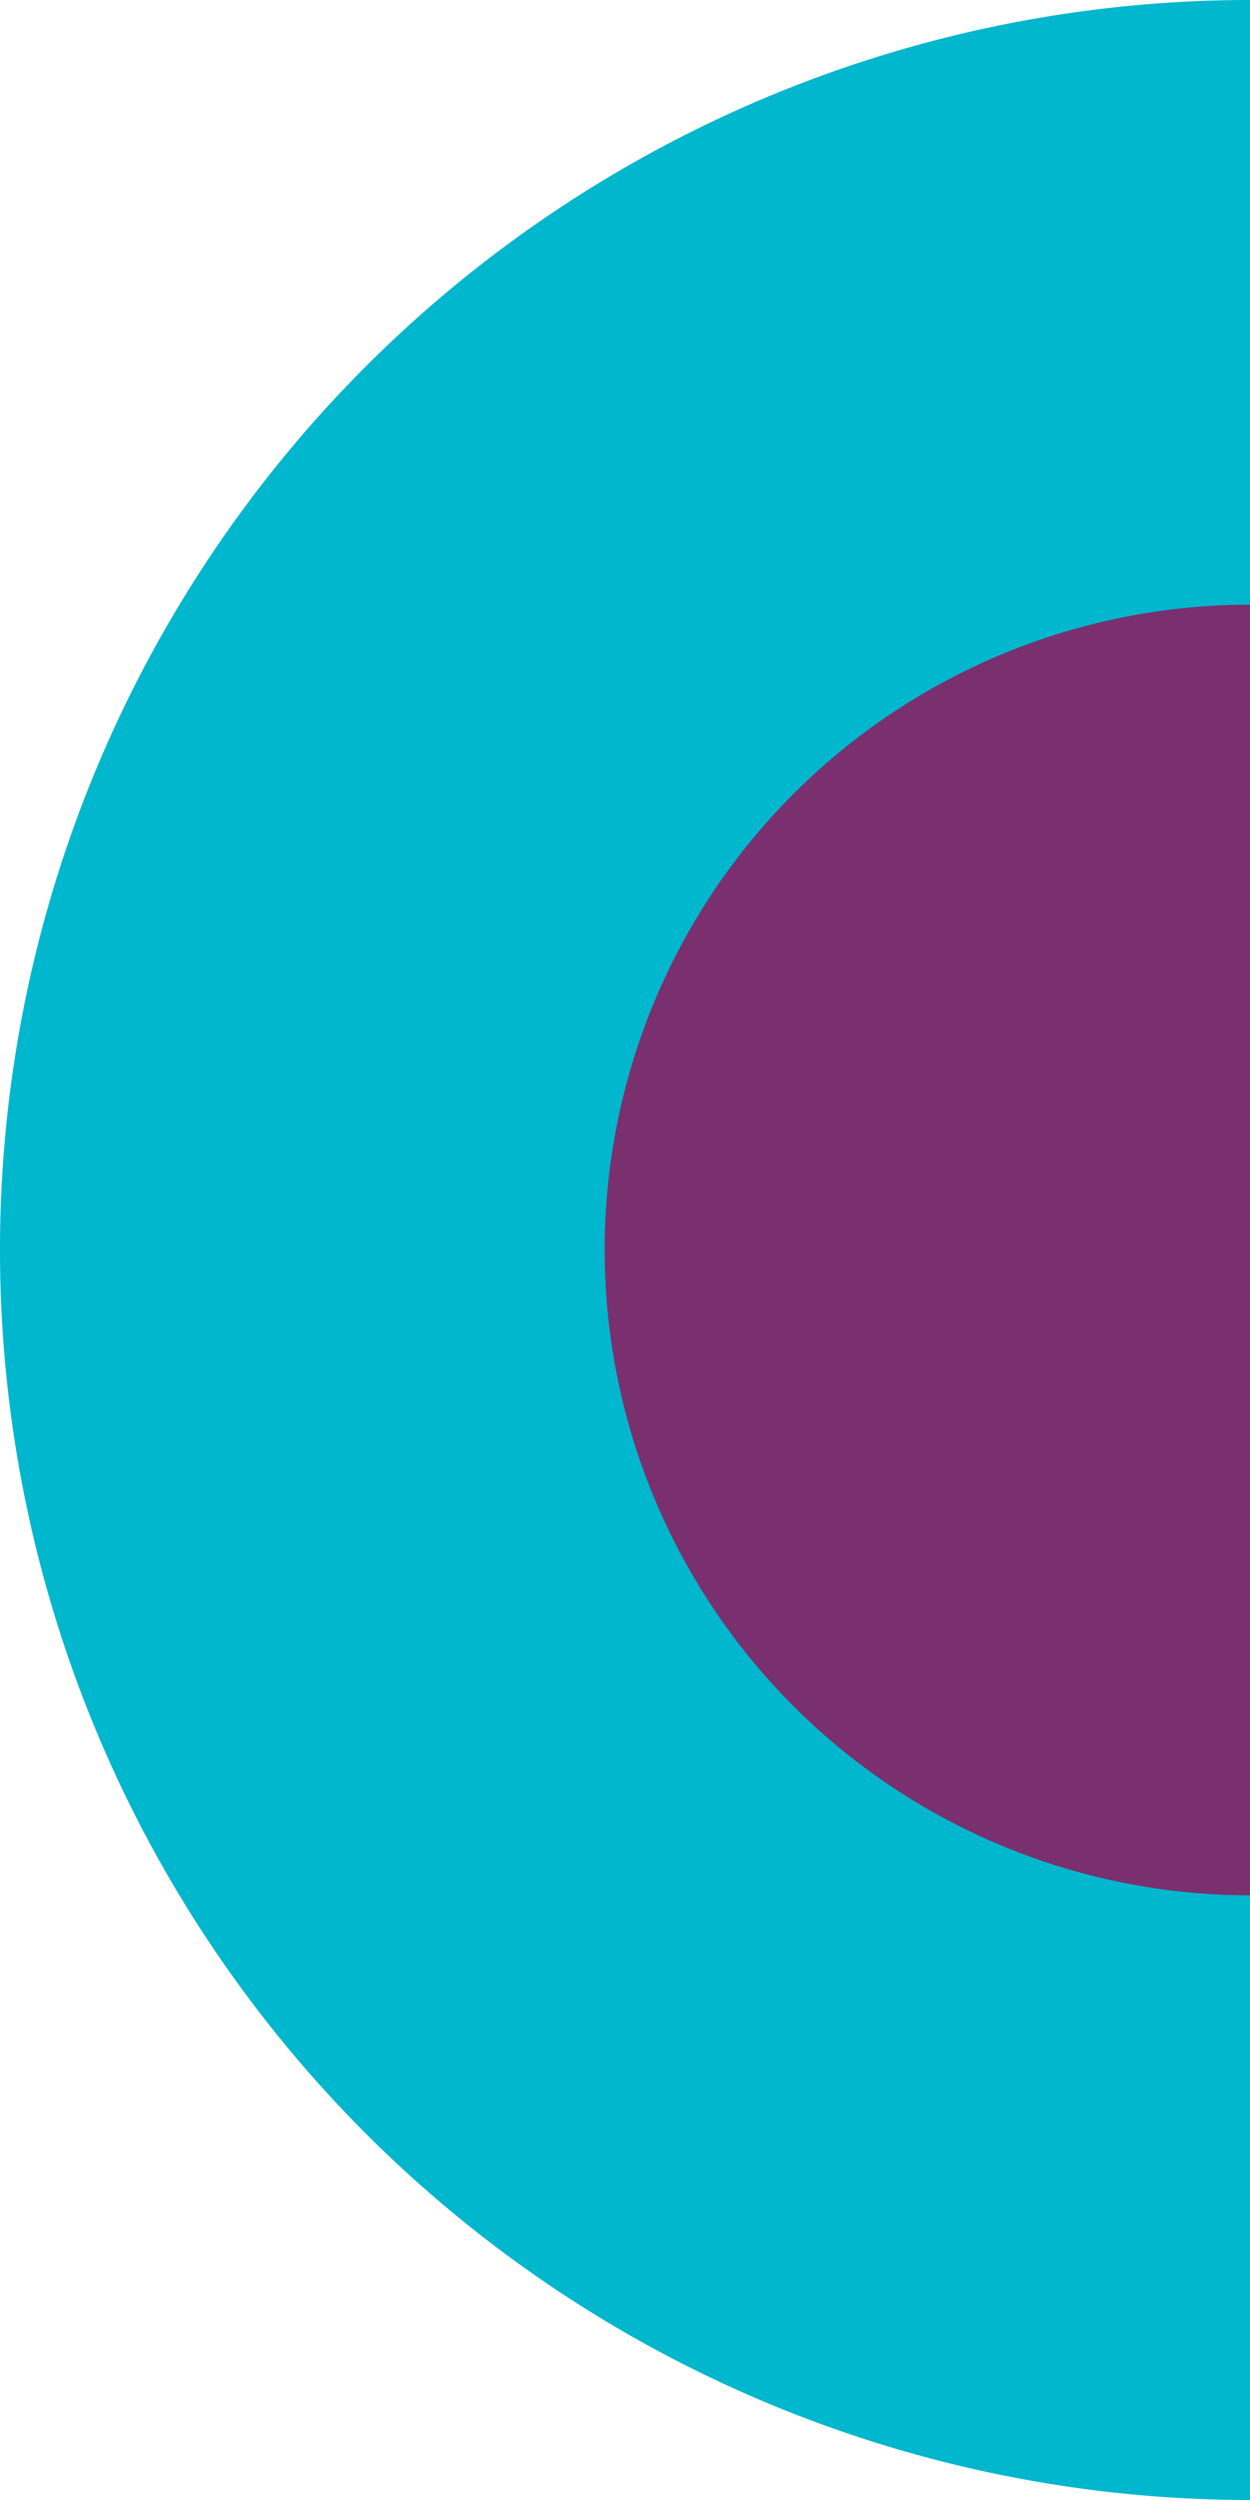 <svg width="195.5px" height="391px" x="0px" y="0px" viewBox="0 0 195.5 391" xmlns="http://www.w3.org/2000/svg" xmlns:xlink="http://www.w3.org/1999/xlink" xml:space="preserve">
	<path fill="none" stroke="#00b7ce" stroke-width="95" stroke-miterlimit="10" d="M195.5,343.5a148,148,0,0,1,0-296"/>
	<path class="path--scale" fill="#7a2f6f" d="M195.5,296.43a100.93,100.93,0,0,1,0-201.86Z"/>
</svg>